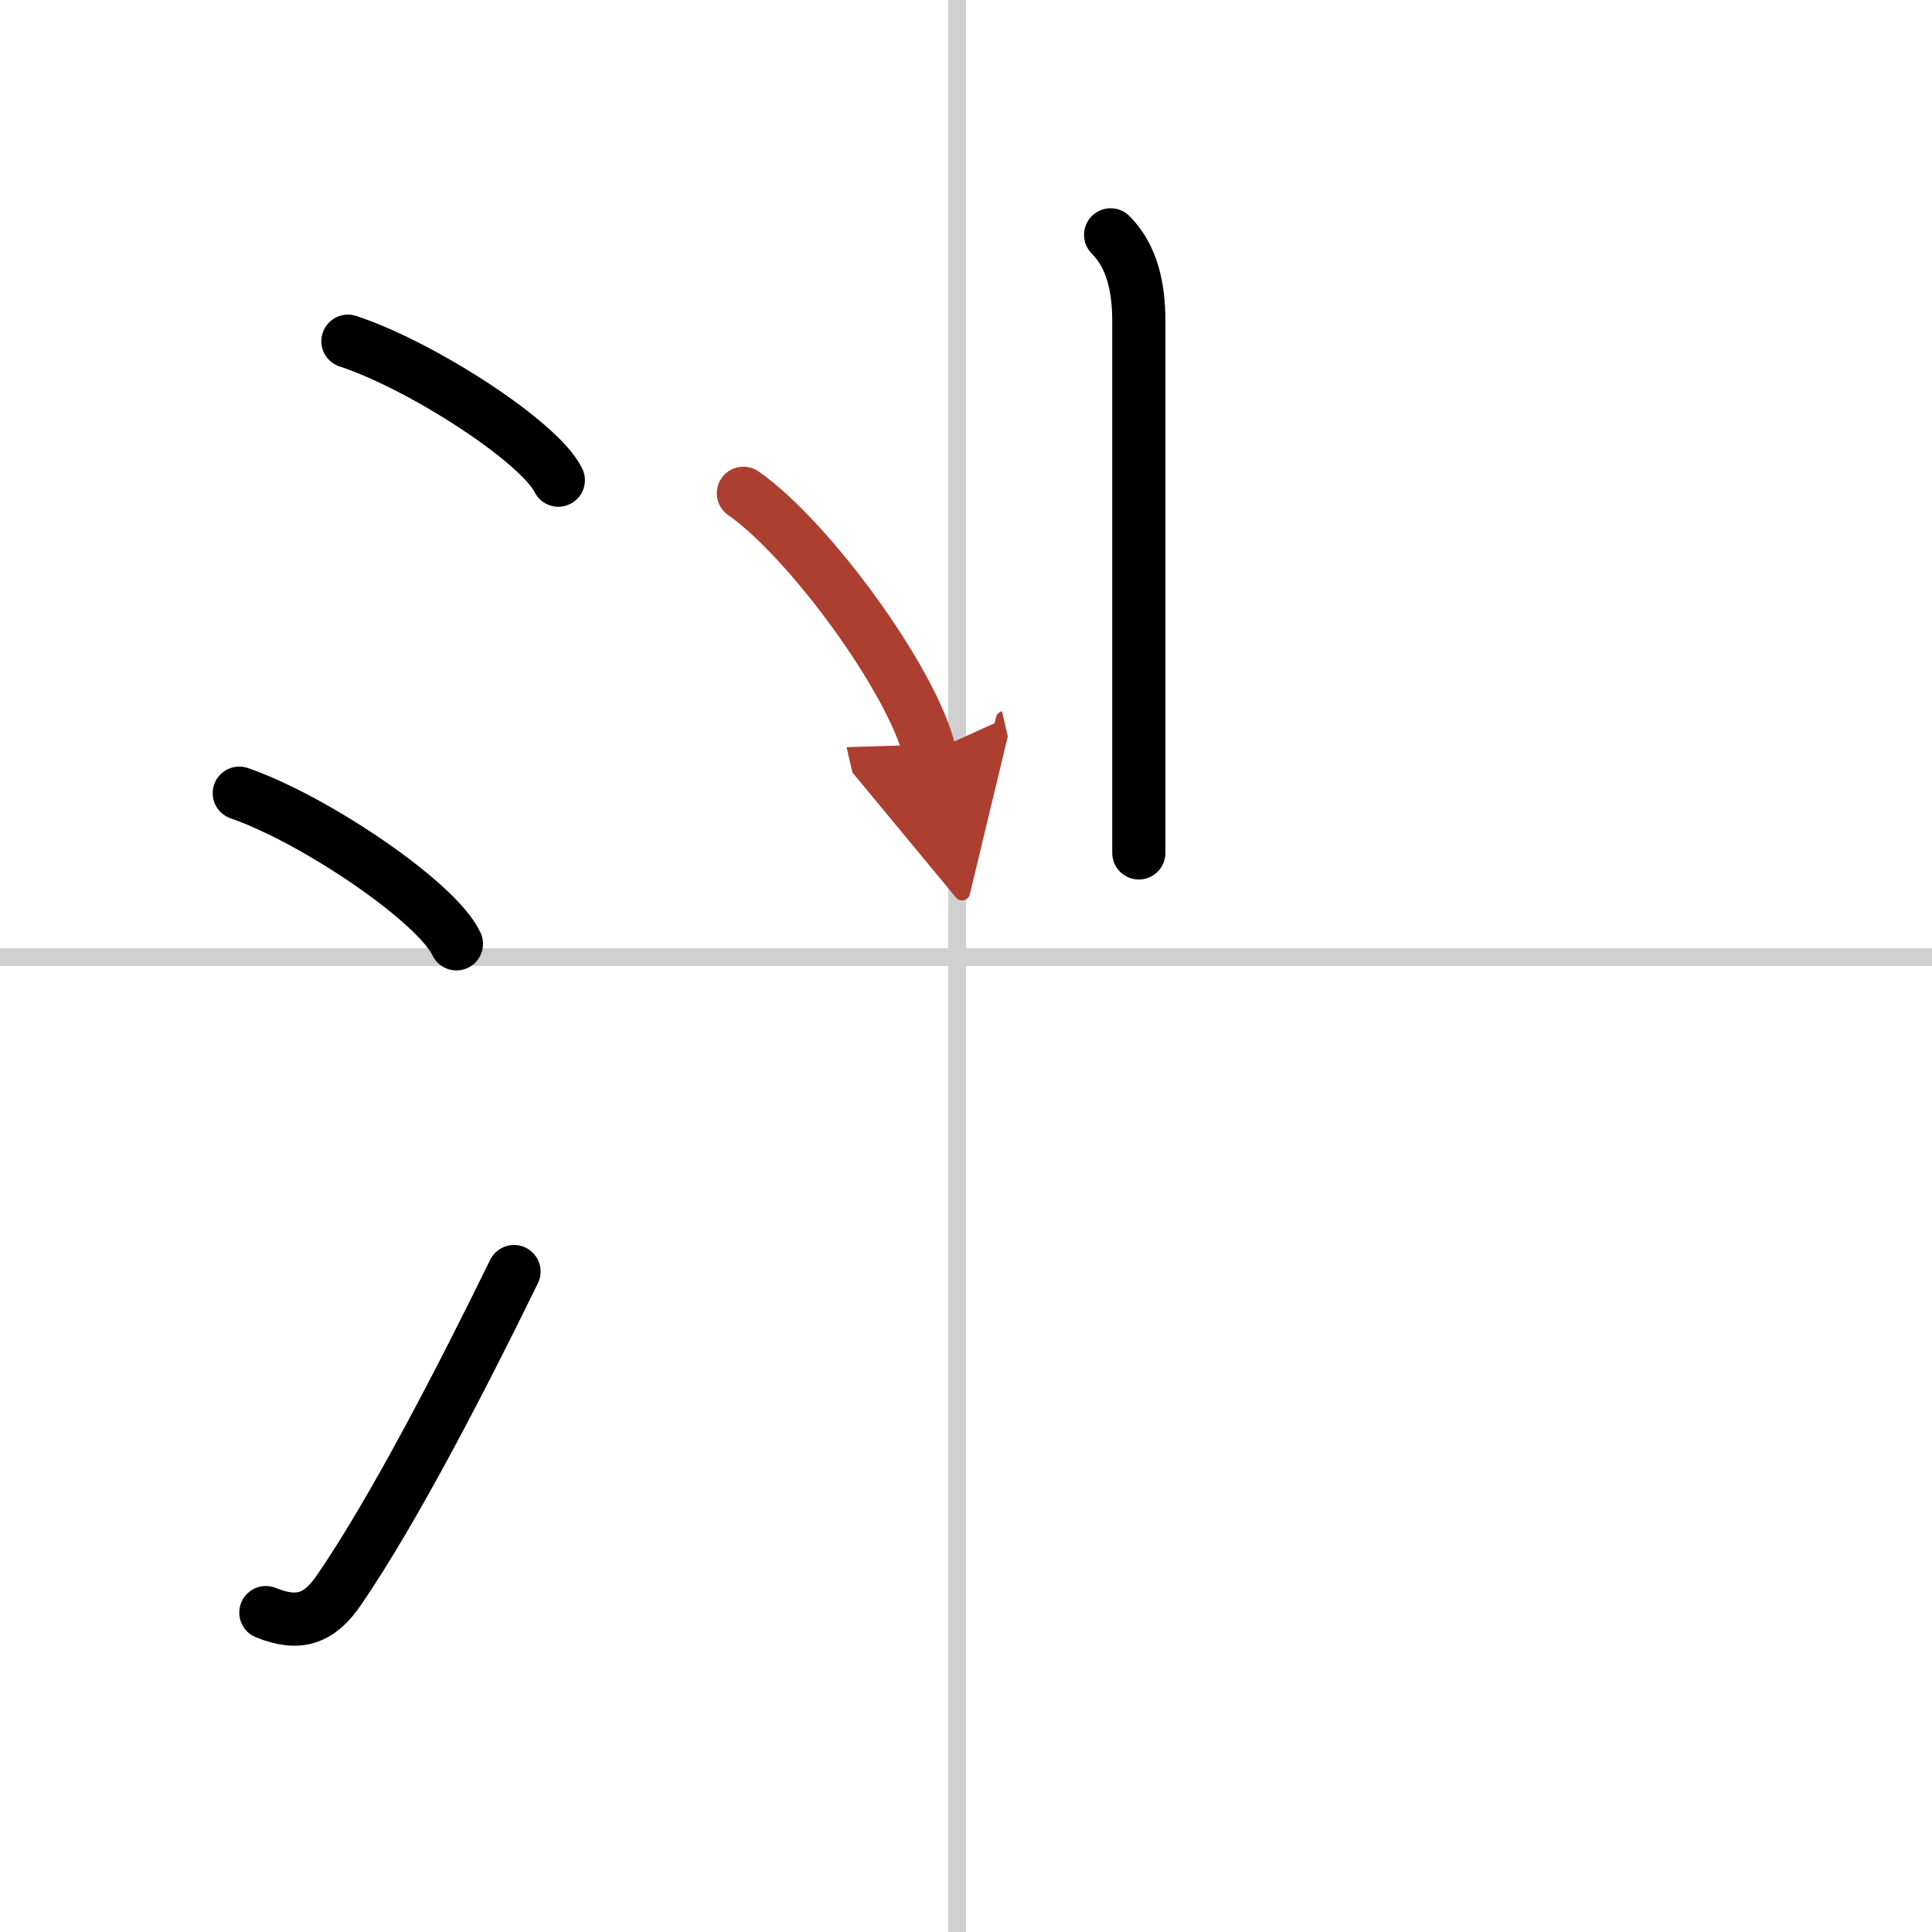 <svg width="400" height="400" viewBox="0 0 109 109" xmlns="http://www.w3.org/2000/svg"><defs><marker id="a" markerWidth="4" orient="auto" refX="1" refY="5" viewBox="0 0 10 10"><polyline points="0 0 10 5 0 10 1 5" fill="#ad3f31" stroke="#ad3f31"/></marker></defs><g fill="none" stroke="#000" stroke-linecap="round" stroke-linejoin="round" stroke-width="3"><rect width="100%" height="100%" fill="#fff" stroke="#fff"/><line x1="54" x2="54" y2="109" stroke="#d0d0d0" stroke-width="1"/><line x2="109" y1="54" y2="54" stroke="#d0d0d0" stroke-width="1"/><path d="m19.63 19.25c4.19 1.38 10.82 5.69 11.87 7.84"/><path d="m13.5 44.75c4.32 1.5 11.17 6.17 12.25 8.5"/><path d="m15 90.98c1.88 0.77 3.03 0.32 4.11-1.25 3.14-4.57 7.04-12.16 9.89-17.99"/><path d="m62.66 13.25c1.23 1.23 1.59 3 1.59 4.87v30"/><path d="m41.94 27.83c3.71 2.58 9.58 10.62 10.51 14.63" marker-end="url(#a)" stroke="#ad3f31"/></g></svg>

